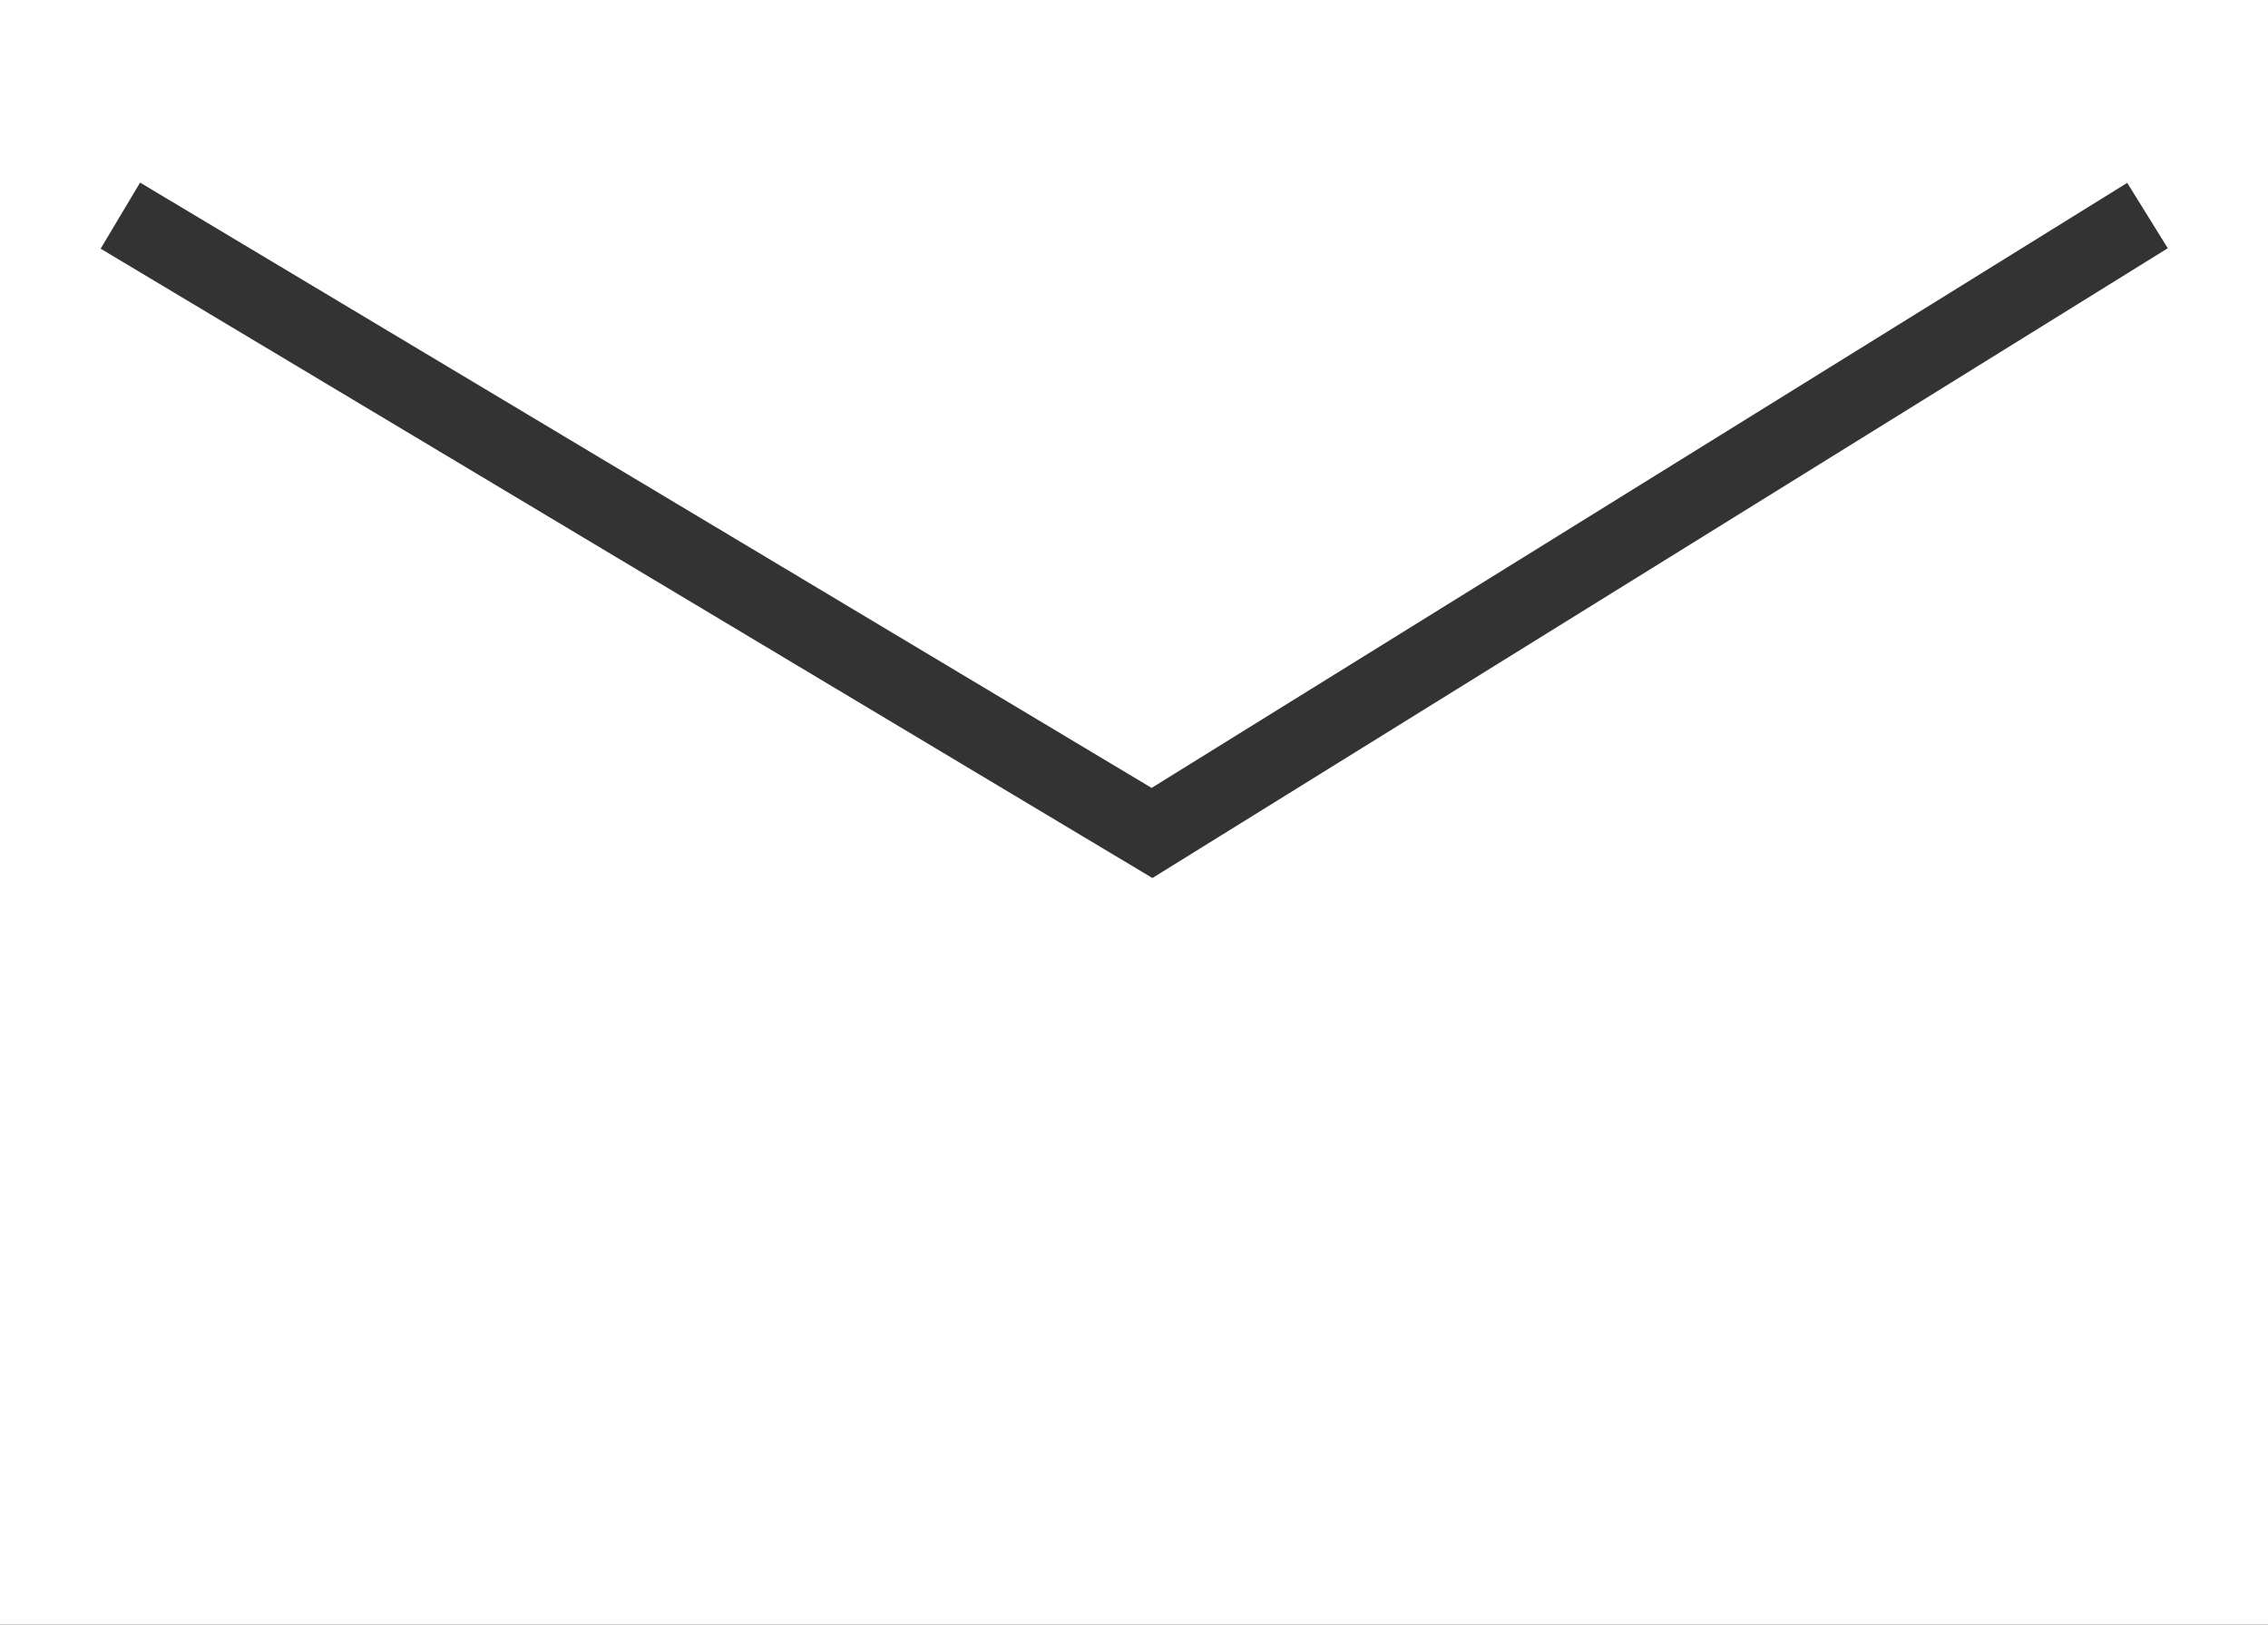 <svg xmlns="http://www.w3.org/2000/svg" width="26.051" height="18.658" viewBox="0 0 26.051 18.658">
  <rect x="0" y="0" width="26.051" height="18.658" fill="#333333" stroke="none"/>
  <path id="パス_4344" data-name="パス 4344" d="M613.371-741.884v18.658h26.051v-18.658ZM626.608-731.8l-12.081-7.228.453-.759,11.619,6.952,11.206-6.949.466.751Z" transform="translate(-613.371 741.884)" fill="#fff"/>
</svg>
